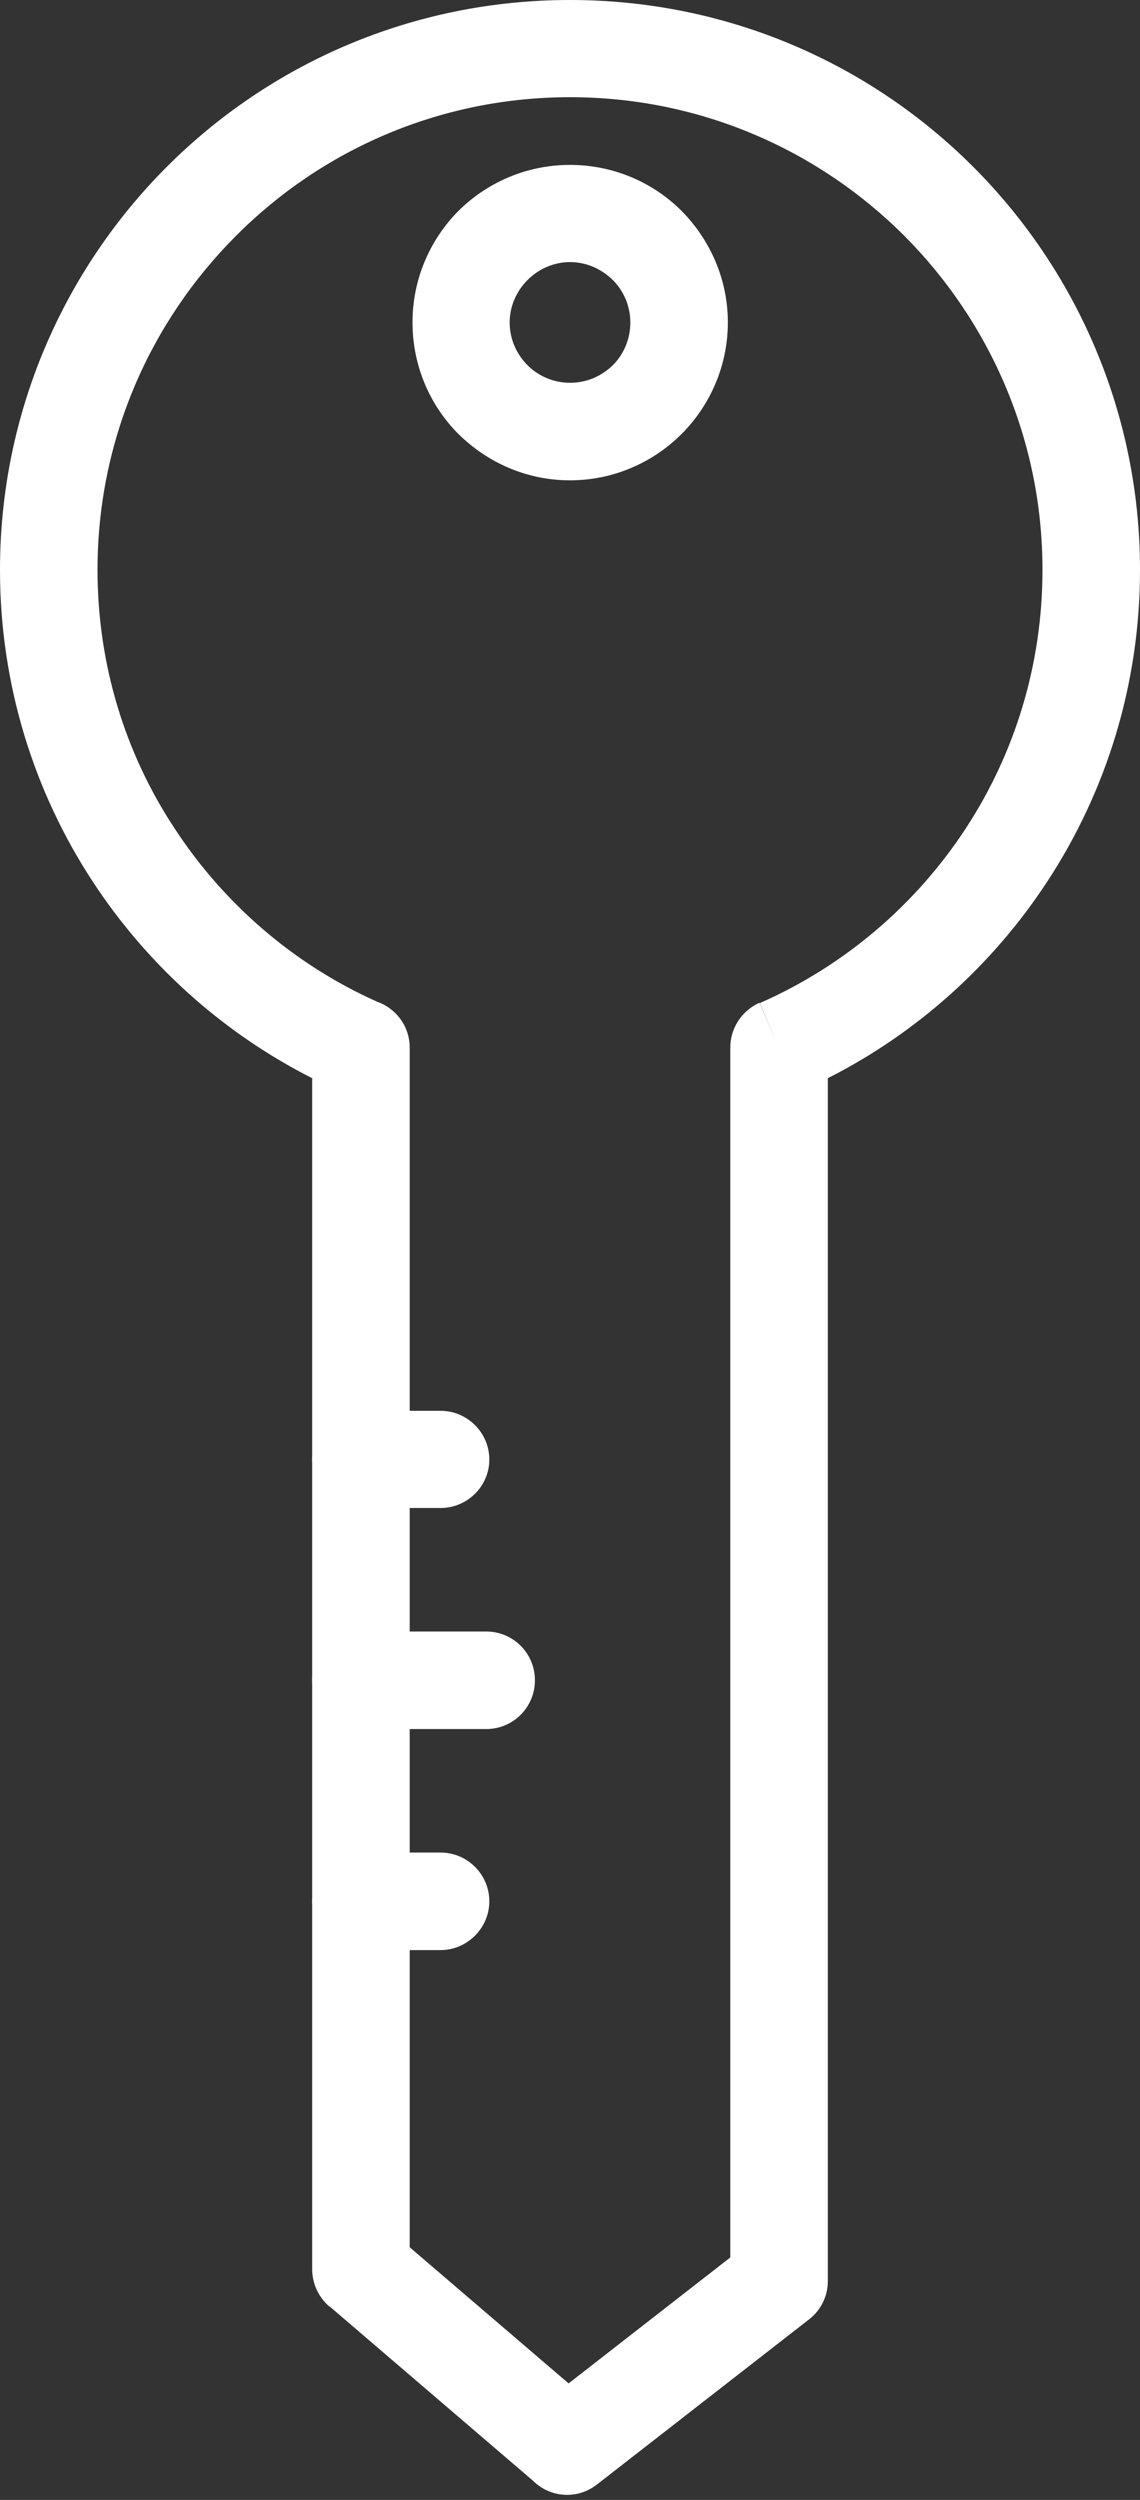 <?xml version="1.0" encoding="UTF-8" standalone="no"?><svg xmlns="http://www.w3.org/2000/svg" xmlns:xlink="http://www.w3.org/1999/xlink" clip-rule="evenodd" fill="#ffffff" fill-rule="evenodd" height="7125" image-rendering="optimizeQuality" preserveAspectRatio="xMidYMid meet" shape-rendering="geometricPrecision" text-rendering="geometricPrecision" version="1" viewBox="3236.0 1306.0 3250.0 7125.0" width="3250" zoomAndPan="magnify"><rect x="3236.0" y="1306.0" width="3250.0" height="7125.0" fill="#333333" stroke="none"/><g fill-rule="nonzero" id="change1_1"><path d="M5596 4379l0 3429c0,46 -23,87 -58,112l-600 467 0 0c-56,44 -134,38 -183,-11l-580 -497 90 -105 -90 106c-32,-28 -49,-67 -49,-106l0 0 0 -2308 0 -1087c-255,-129 -471,-324 -626,-561 -167,-255 -264,-560 -264,-888 0,-448 182,-855 476,-1149 294,-294 700,-475 1149,-475 449,0 855,181 1149,475 294,294 476,701 476,1149 0,328 -97,633 -264,888 -155,237 -371,432 -626,561zm-278 3361l0 -3446c-1,-54 30,-106 83,-130l56 128 -55 -127c241,-106 445,-280 588,-499 138,-211 218,-464 218,-736 0,-372 -151,-708 -394,-952 -244,-244 -581,-395 -953,-395 -372,0 -709,151 -952,395 -244,244 -395,580 -395,952 0,272 80,525 219,736 141,216 341,389 578,495 54,19 93,70 93,131l0 1174 0 2245 453 388 461 -359z" fill="inherit"/><path d="M4265 5327c-77,0 -139,62 -139,139 0,76 62,138 139,138l227 0c76,0 139,-62 139,-138 0,-77 -63,-139 -139,-139l-227 0z" fill="inherit"/><path d="M4265 5956c-77,0 -139,62 -139,139 0,77 62,139 139,139l357 0c77,0 139,-62 139,-139 0,-77 -62,-139 -139,-139l-357 0z" fill="inherit"/><path d="M4265 6586c-77,0 -139,62 -139,139 0,76 62,139 139,139l227 0c76,0 139,-63 139,-139 0,-77 -63,-139 -139,-139l-227 0z" fill="inherit"/><path d="M4861 1776c124,0 237,50 318,131 81,82 132,194 132,318 0,124 -51,237 -132,318 -81,81 -194,132 -318,132 -124,0 -236,-51 -318,-132 -81,-81 -131,-194 -131,-318 0,-124 50,-236 131,-318 82,-81 194,-131 318,-131zm122 328c-32,-31 -74,-51 -122,-51 -47,0 -90,20 -121,51 -31,31 -51,74 -51,121 0,48 20,91 51,122 31,31 74,50 121,50 48,0 90,-19 122,-50 31,-31 50,-74 50,-122 0,-47 -19,-90 -50,-121z" fill="inherit"/></g></svg>
